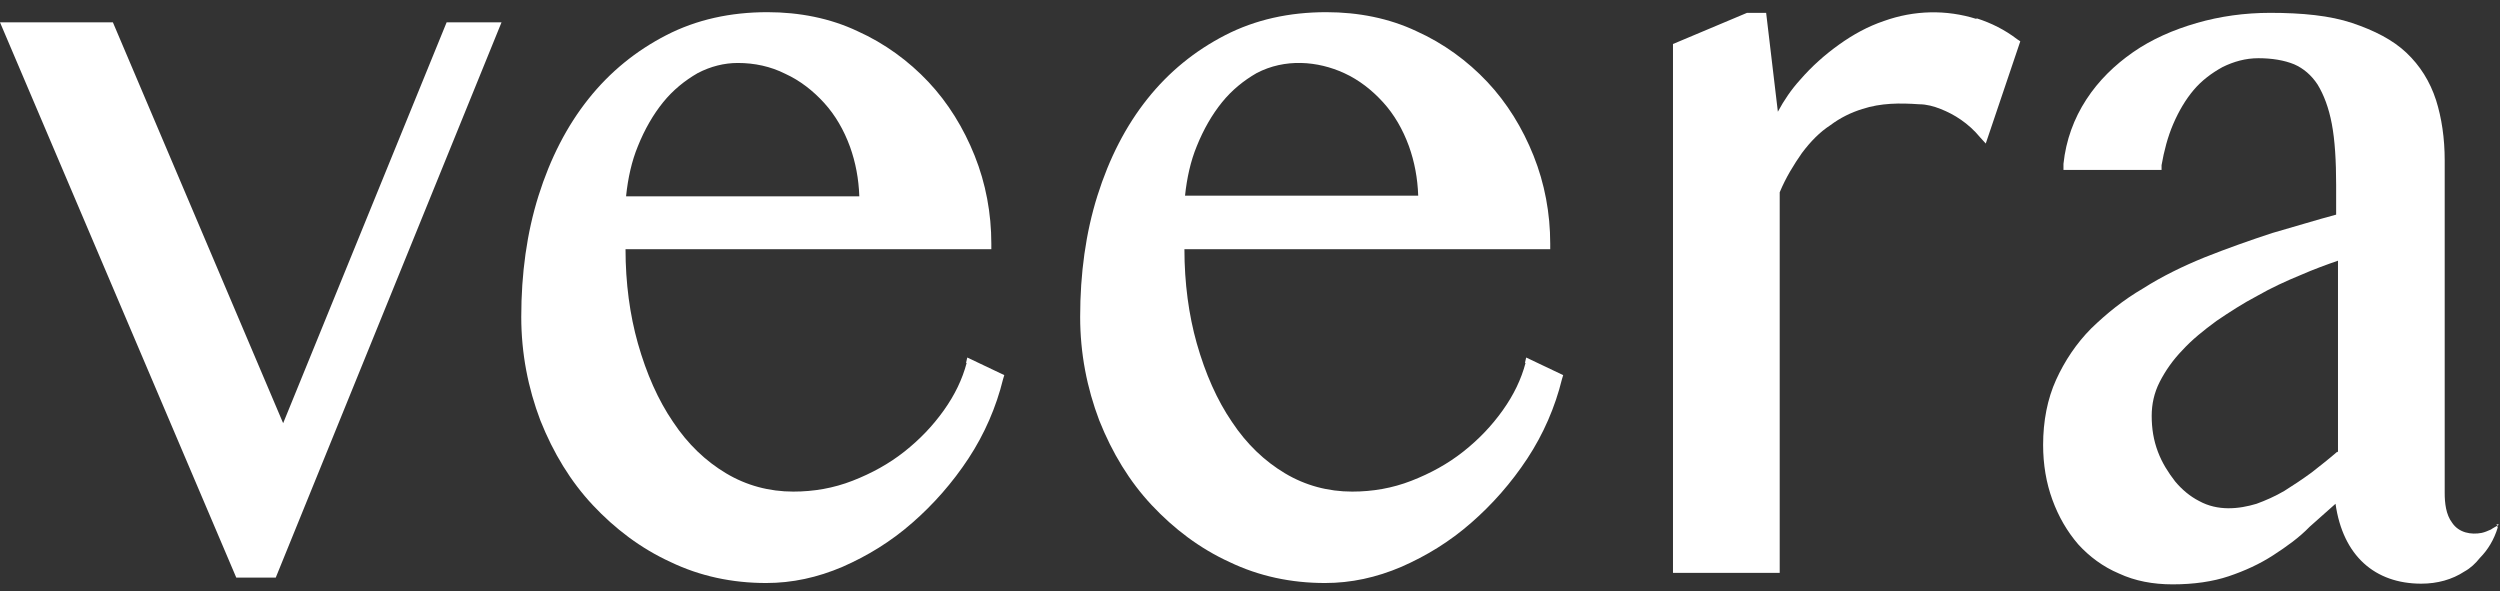 <svg width="186" height="44" viewBox="0 0 186 44" fill="none" xmlns="http://www.w3.org/2000/svg">
<rect x="0" y="0" width="186" height="44" fill="#333333" stroke="none"/>
<path d="M21.066 31.486L8.399 1.662H0L17.578 42.973H20.516L37.313 1.662H33.229L21.066 31.486Z" fill="white"/>
<path d="M71.919 27.003C71.598 28.212 71.047 29.37 70.221 30.529C69.395 31.688 68.431 32.695 67.284 33.602C66.136 34.509 64.851 35.214 63.428 35.769C62.006 36.323 60.537 36.575 59.022 36.575C57.232 36.575 55.534 36.121 54.02 35.214C52.505 34.307 51.174 33.048 50.073 31.386C48.971 29.773 48.099 27.809 47.457 25.541C46.86 23.426 46.539 21.058 46.539 18.539H73.755V18.136C73.755 15.869 73.342 13.652 72.516 11.587C71.69 9.521 70.542 7.657 69.074 6.095C67.605 4.534 65.815 3.224 63.796 2.317C61.776 1.36 59.481 0.906 57.095 0.906C54.341 0.906 51.817 1.46 49.568 2.619C47.319 3.778 45.391 5.34 43.785 7.355C42.178 9.37 40.939 11.788 40.067 14.559C39.195 17.33 38.782 20.352 38.782 23.577C38.782 26.297 39.287 28.867 40.205 31.285C41.169 33.703 42.454 35.819 44.106 37.582C45.758 39.345 47.686 40.806 49.889 41.814C52.092 42.872 54.479 43.376 57.003 43.376C58.931 43.376 60.812 42.973 62.694 42.167C64.53 41.361 66.274 40.303 67.88 38.892C69.441 37.532 70.864 35.92 72.057 34.106C73.25 32.292 74.122 30.277 74.627 28.212L74.719 27.909L71.965 26.599L71.873 27.003H71.919ZM46.584 14.559C46.722 13.249 46.998 11.99 47.457 10.881C47.961 9.622 48.604 8.513 49.338 7.607C50.073 6.7 50.945 5.995 51.908 5.44C52.872 4.937 53.882 4.685 54.892 4.685C56.131 4.685 57.324 4.937 58.426 5.491C59.527 5.995 60.491 6.75 61.317 7.657C62.143 8.564 62.786 9.672 63.245 10.932C63.658 12.09 63.887 13.3 63.933 14.609H46.584V14.559Z" fill="white"/>
<path d="M113.501 27.003C113.18 28.212 112.629 29.37 111.803 30.529C110.977 31.688 110.013 32.695 108.866 33.602C107.718 34.509 106.433 35.214 105.01 35.769C103.588 36.323 102.119 36.575 100.604 36.575C98.814 36.575 97.116 36.121 95.602 35.214C94.087 34.307 92.756 33.048 91.655 31.386C90.553 29.773 89.681 27.809 89.038 25.541C88.442 23.426 88.121 21.058 88.121 18.539H115.337V18.136C115.337 15.869 114.924 13.652 114.098 11.587C113.272 9.521 112.124 7.657 110.656 6.095C109.187 4.534 107.397 3.224 105.378 2.317C103.358 1.36 101.063 0.906 98.677 0.906C95.923 0.906 93.399 1.46 91.15 2.619C88.901 3.778 86.973 5.34 85.367 7.355C83.76 9.37 82.521 11.788 81.649 14.559C80.777 17.33 80.364 20.352 80.364 23.577C80.364 26.297 80.869 28.867 81.787 31.285C82.751 33.703 84.036 35.819 85.688 37.582C87.34 39.345 89.268 40.806 91.471 41.814C93.674 42.872 96.061 43.376 98.585 43.376C100.513 43.376 102.394 42.973 104.276 42.167C106.112 41.361 107.856 40.303 109.462 38.892C111.023 37.532 112.446 35.92 113.639 34.106C114.832 32.292 115.704 30.277 116.209 28.212L116.301 27.909L113.547 26.599L113.455 27.003H113.501ZM88.166 14.559C88.304 13.249 88.579 11.99 89.038 10.881C89.543 9.622 90.186 8.513 90.92 7.607C91.655 6.7 92.527 5.995 93.49 5.44C95.602 4.332 98.034 4.534 100.008 5.44C101.109 5.944 102.073 6.7 102.899 7.607C103.725 8.513 104.368 9.622 104.827 10.881C105.24 12.04 105.469 13.249 105.515 14.559H88.166Z" fill="white"/>
<path d="M147.051 1.41C144.802 0.704 142.416 0.755 140.167 1.561C138.973 1.964 137.872 2.568 136.816 3.324C135.761 4.08 134.797 4.936 133.925 5.944C133.282 6.649 132.732 7.455 132.273 8.312L131.401 0.956H129.978L124.47 3.274V42.62H132.41V14.307C132.869 13.198 133.466 12.241 134.063 11.385C134.705 10.528 135.394 9.823 136.174 9.319C136.908 8.765 137.734 8.362 138.56 8.11C139.937 7.657 141.36 7.657 142.783 7.757C143.334 7.757 143.884 7.909 144.389 8.11C144.894 8.312 145.399 8.564 145.904 8.916C146.409 9.269 146.868 9.672 147.327 10.226L147.74 10.68L150.31 3.072L150.08 2.921C149.162 2.216 148.153 1.712 147.051 1.359V1.41Z" fill="white"/>
<path d="M185.925 39.042C185.925 39.042 185.374 39.345 185.329 39.395C185.099 39.496 184.87 39.597 184.64 39.647C183.86 39.798 182.942 39.647 182.437 38.891C181.978 38.287 181.886 37.43 181.886 36.675V11.939C181.886 10.276 181.657 8.765 181.244 7.455C180.785 6.044 180.05 4.886 179.041 3.928C178.031 2.971 176.654 2.266 175.002 1.712C173.35 1.158 171.284 0.956 168.898 0.956C167.016 0.956 165.18 1.208 163.436 1.712C161.692 2.216 160.086 2.921 158.709 3.878C157.332 4.835 156.139 5.994 155.221 7.405C154.303 8.815 153.706 10.427 153.522 12.191V12.644H160.82V12.291C161.004 11.233 161.279 10.175 161.692 9.218C162.105 8.261 162.61 7.405 163.207 6.699C163.803 5.994 164.538 5.44 165.364 4.986C166.19 4.583 167.062 4.331 168.026 4.331C169.035 4.331 169.953 4.483 170.688 4.785C171.376 5.087 171.973 5.591 172.432 6.296C172.891 7.052 173.258 8.009 173.487 9.218C173.717 10.427 173.809 11.989 173.809 13.752V15.969C172.294 16.372 170.688 16.876 169.081 17.329C167.383 17.883 165.685 18.488 164.033 19.143C162.426 19.798 160.866 20.553 159.443 21.46C157.974 22.317 156.735 23.324 155.588 24.433C154.486 25.541 153.614 26.851 152.972 28.261C152.329 29.672 152.008 31.335 152.008 33.098C152.008 34.559 152.237 35.919 152.696 37.178C153.155 38.438 153.798 39.546 154.624 40.504C155.45 41.41 156.46 42.166 157.653 42.67C158.846 43.224 160.177 43.476 161.646 43.476C163.207 43.476 164.629 43.274 165.823 42.871C167.016 42.468 168.117 41.965 169.127 41.31C170.137 40.655 171.055 40 171.835 39.194C172.478 38.639 173.12 38.035 173.763 37.481C174.313 41.36 176.7 43.425 180.142 43.425C181.336 43.425 182.437 43.123 183.355 42.519C183.814 42.267 184.181 41.914 184.502 41.511C185.099 40.907 185.558 40.151 185.833 39.244L185.742 38.992L185.925 39.042ZM173.9 33.602C173.258 34.156 172.615 34.66 171.973 35.163C171.284 35.667 170.596 36.121 169.953 36.524C169.265 36.927 168.576 37.229 167.888 37.481C166.557 37.884 164.997 38.035 163.62 37.279C162.931 36.927 162.335 36.423 161.83 35.818C161.325 35.163 160.866 34.458 160.545 33.602C160.223 32.745 160.086 31.889 160.086 30.931C160.086 30.075 160.269 29.219 160.682 28.413C161.095 27.607 161.646 26.8 162.38 26.045C163.069 25.289 163.941 24.584 164.905 23.878C165.869 23.224 166.878 22.569 167.934 22.015C168.989 21.41 170.091 20.906 171.192 20.453C172.11 20.05 173.074 19.697 173.946 19.395V33.652L173.9 33.602Z" fill="white"/>
</svg>
